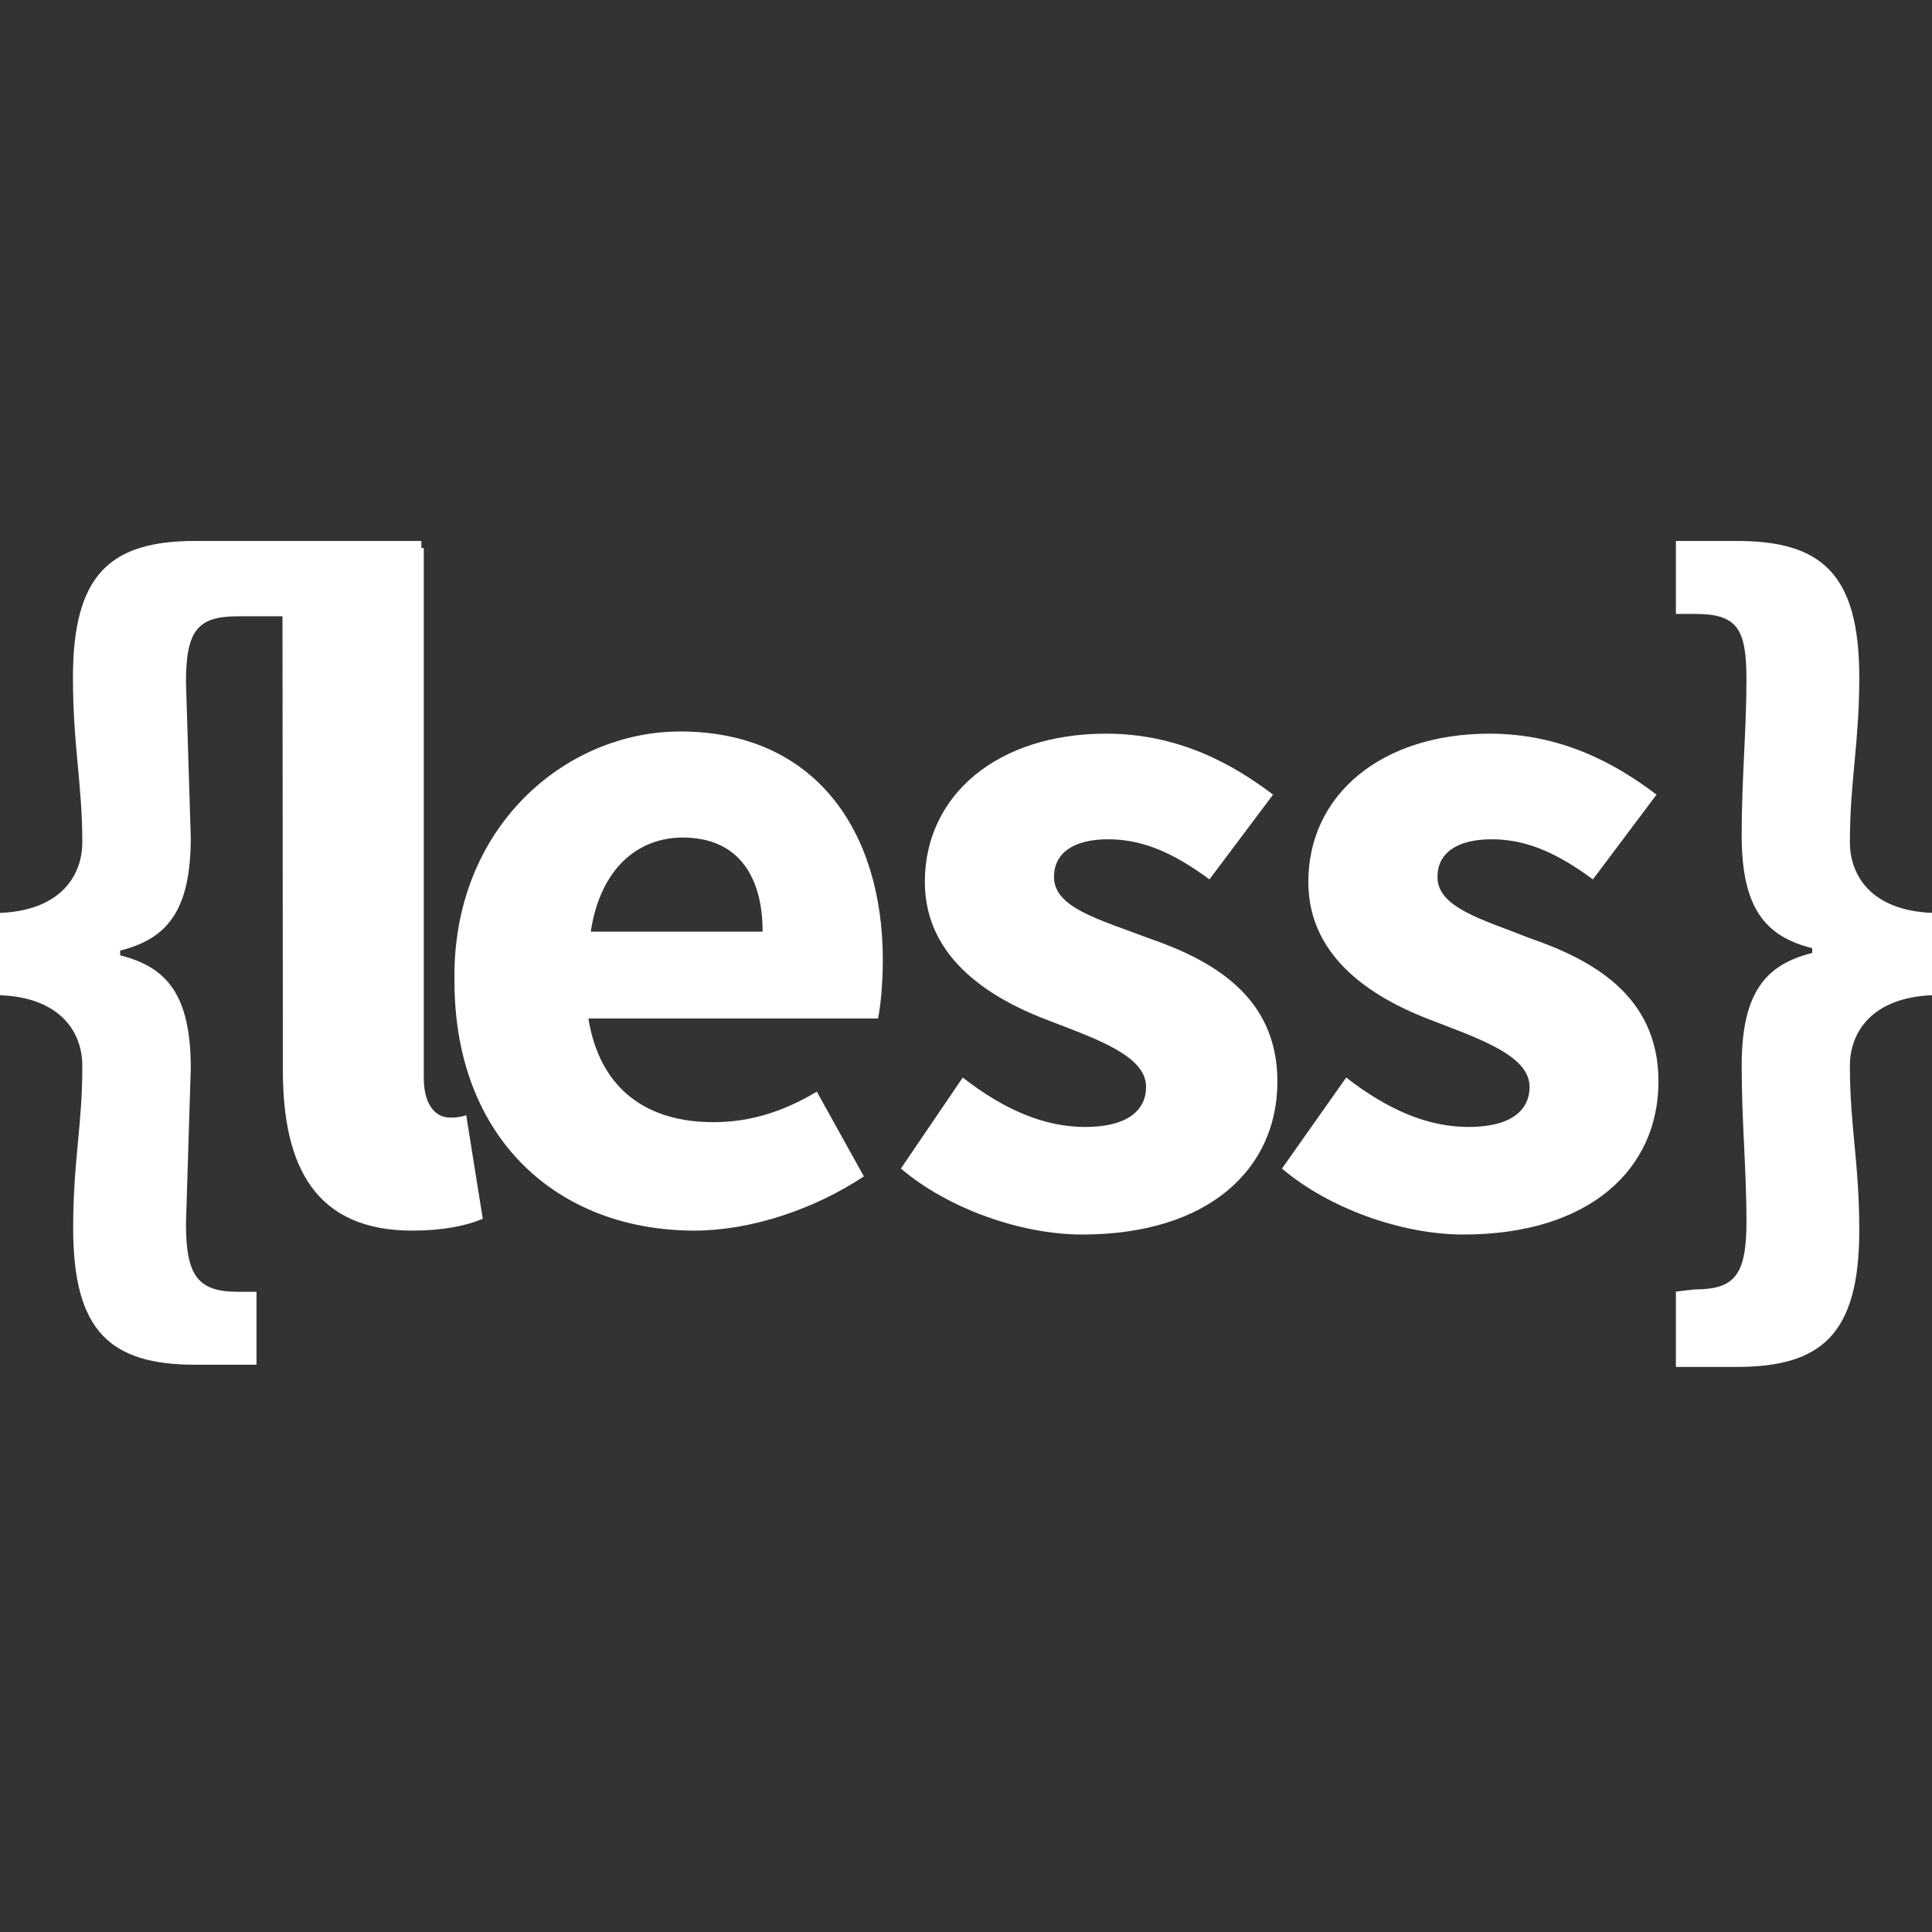<svg width="70" height="70" viewBox="0 0 70 70" fill="none" xmlns="http://www.w3.org/2000/svg">
<rect x="0" y="0" width="70" height="70" fill="#333333" stroke="none"/>
<g clip-path="url(#clip0)">
<path d="M2.982 38.614C2.982 37.423 2.217 36.145 0 36.058V33.076C2.209 32.989 2.982 31.711 2.982 30.519C2.982 28.389 2.643 27.024 2.643 24.547C2.643 20.799 4.008 19.6 7.077 19.6H15.267V22.329H8.616C7.164 22.329 6.738 22.842 6.738 24.72L6.912 30.346C6.912 32.989 6.06 34.015 4.355 34.441V34.614C6.06 35.04 6.912 36.066 6.912 38.709L6.738 44.335C6.738 46.212 7.164 46.804 8.616 46.804H9.294V49.447H7.085C4.016 49.447 2.651 48.256 2.651 44.5C2.651 42.031 2.99 40.753 2.982 38.614ZM10.233 19.852H15.354V39.041C15.354 40.145 15.867 40.492 16.293 40.492C16.466 40.492 16.632 40.492 16.892 40.406L17.492 44.161C16.892 44.414 16.04 44.587 14.936 44.587C11.441 44.587 10.249 42.283 10.249 38.788L10.233 19.852ZM24.648 26.503C29.509 26.503 31.986 30.085 31.986 34.772C31.986 35.711 31.899 36.476 31.812 36.902H21.319C21.745 39.545 23.528 40.658 25.84 40.658C27.118 40.658 28.309 40.319 29.595 39.553L31.3 42.623C29.509 43.814 27.205 44.587 25.161 44.587C20.214 44.587 16.466 41.258 16.466 35.545C16.372 29.999 20.467 26.503 24.648 26.503ZM27.631 33.754C27.631 31.79 26.779 30.346 24.735 30.346C23.118 30.346 21.753 31.458 21.405 33.754H27.631ZM34.882 39.041C36.412 40.232 37.864 40.832 39.316 40.832C40.846 40.832 41.525 40.232 41.525 39.38C41.525 38.275 39.821 37.676 38.03 36.989C35.986 36.224 33.509 34.78 33.509 31.955C33.509 28.799 36.152 26.582 40.073 26.582C42.716 26.582 44.681 27.695 46.125 28.791L43.821 31.861C42.543 30.922 41.43 30.409 40.152 30.409C38.874 30.409 38.188 30.922 38.188 31.774C38.188 32.886 39.805 33.304 41.596 33.983C43.805 34.748 46.283 36.027 46.283 39.183C46.283 42.339 43.813 44.729 39.205 44.729C36.996 44.729 34.345 43.79 32.641 42.339L34.882 39.041ZM48.776 39.041C50.307 40.232 51.758 40.832 53.21 40.832C54.741 40.832 55.419 40.232 55.419 39.38C55.419 38.275 53.715 37.676 51.924 36.989C49.88 36.224 47.403 34.78 47.403 31.955C47.403 28.799 50.046 26.582 53.968 26.582C56.611 26.582 58.575 27.695 60.019 28.791L57.715 31.861C56.437 30.922 55.325 30.409 54.046 30.409C52.768 30.409 52.082 30.922 52.082 31.774C52.082 32.886 53.699 33.304 55.404 33.983C57.613 34.748 60.09 36.027 60.09 39.183C60.09 42.339 57.621 44.729 53.013 44.729C50.804 44.729 48.153 43.79 46.448 42.339L48.776 39.041ZM61.4 46.718C62.852 46.718 63.278 46.205 63.278 44.248C63.278 42.37 63.104 40.666 63.104 38.622C63.104 35.979 63.956 34.953 65.66 34.528V34.354C63.956 33.928 63.104 32.902 63.104 30.259C63.104 28.215 63.278 26.424 63.278 24.633C63.278 22.756 62.938 22.243 61.4 22.243H60.721V19.6H62.931C66 19.6 67.365 20.791 67.365 24.547C67.365 26.937 67.025 28.294 67.025 30.519C67.025 31.711 67.791 32.989 70.008 33.076V36.058C67.799 36.145 67.025 37.423 67.025 38.614C67.025 40.824 67.365 42.11 67.365 44.579C67.365 48.335 66 49.526 62.931 49.526H60.721V46.796L61.4 46.718Z" fill="white"/>
</g>
<defs>
<clipPath id="clip0">
<rect width="70" height="29.927" fill="white" transform="translate(0 19.6)"/>
</clipPath>
</defs>
</svg>
